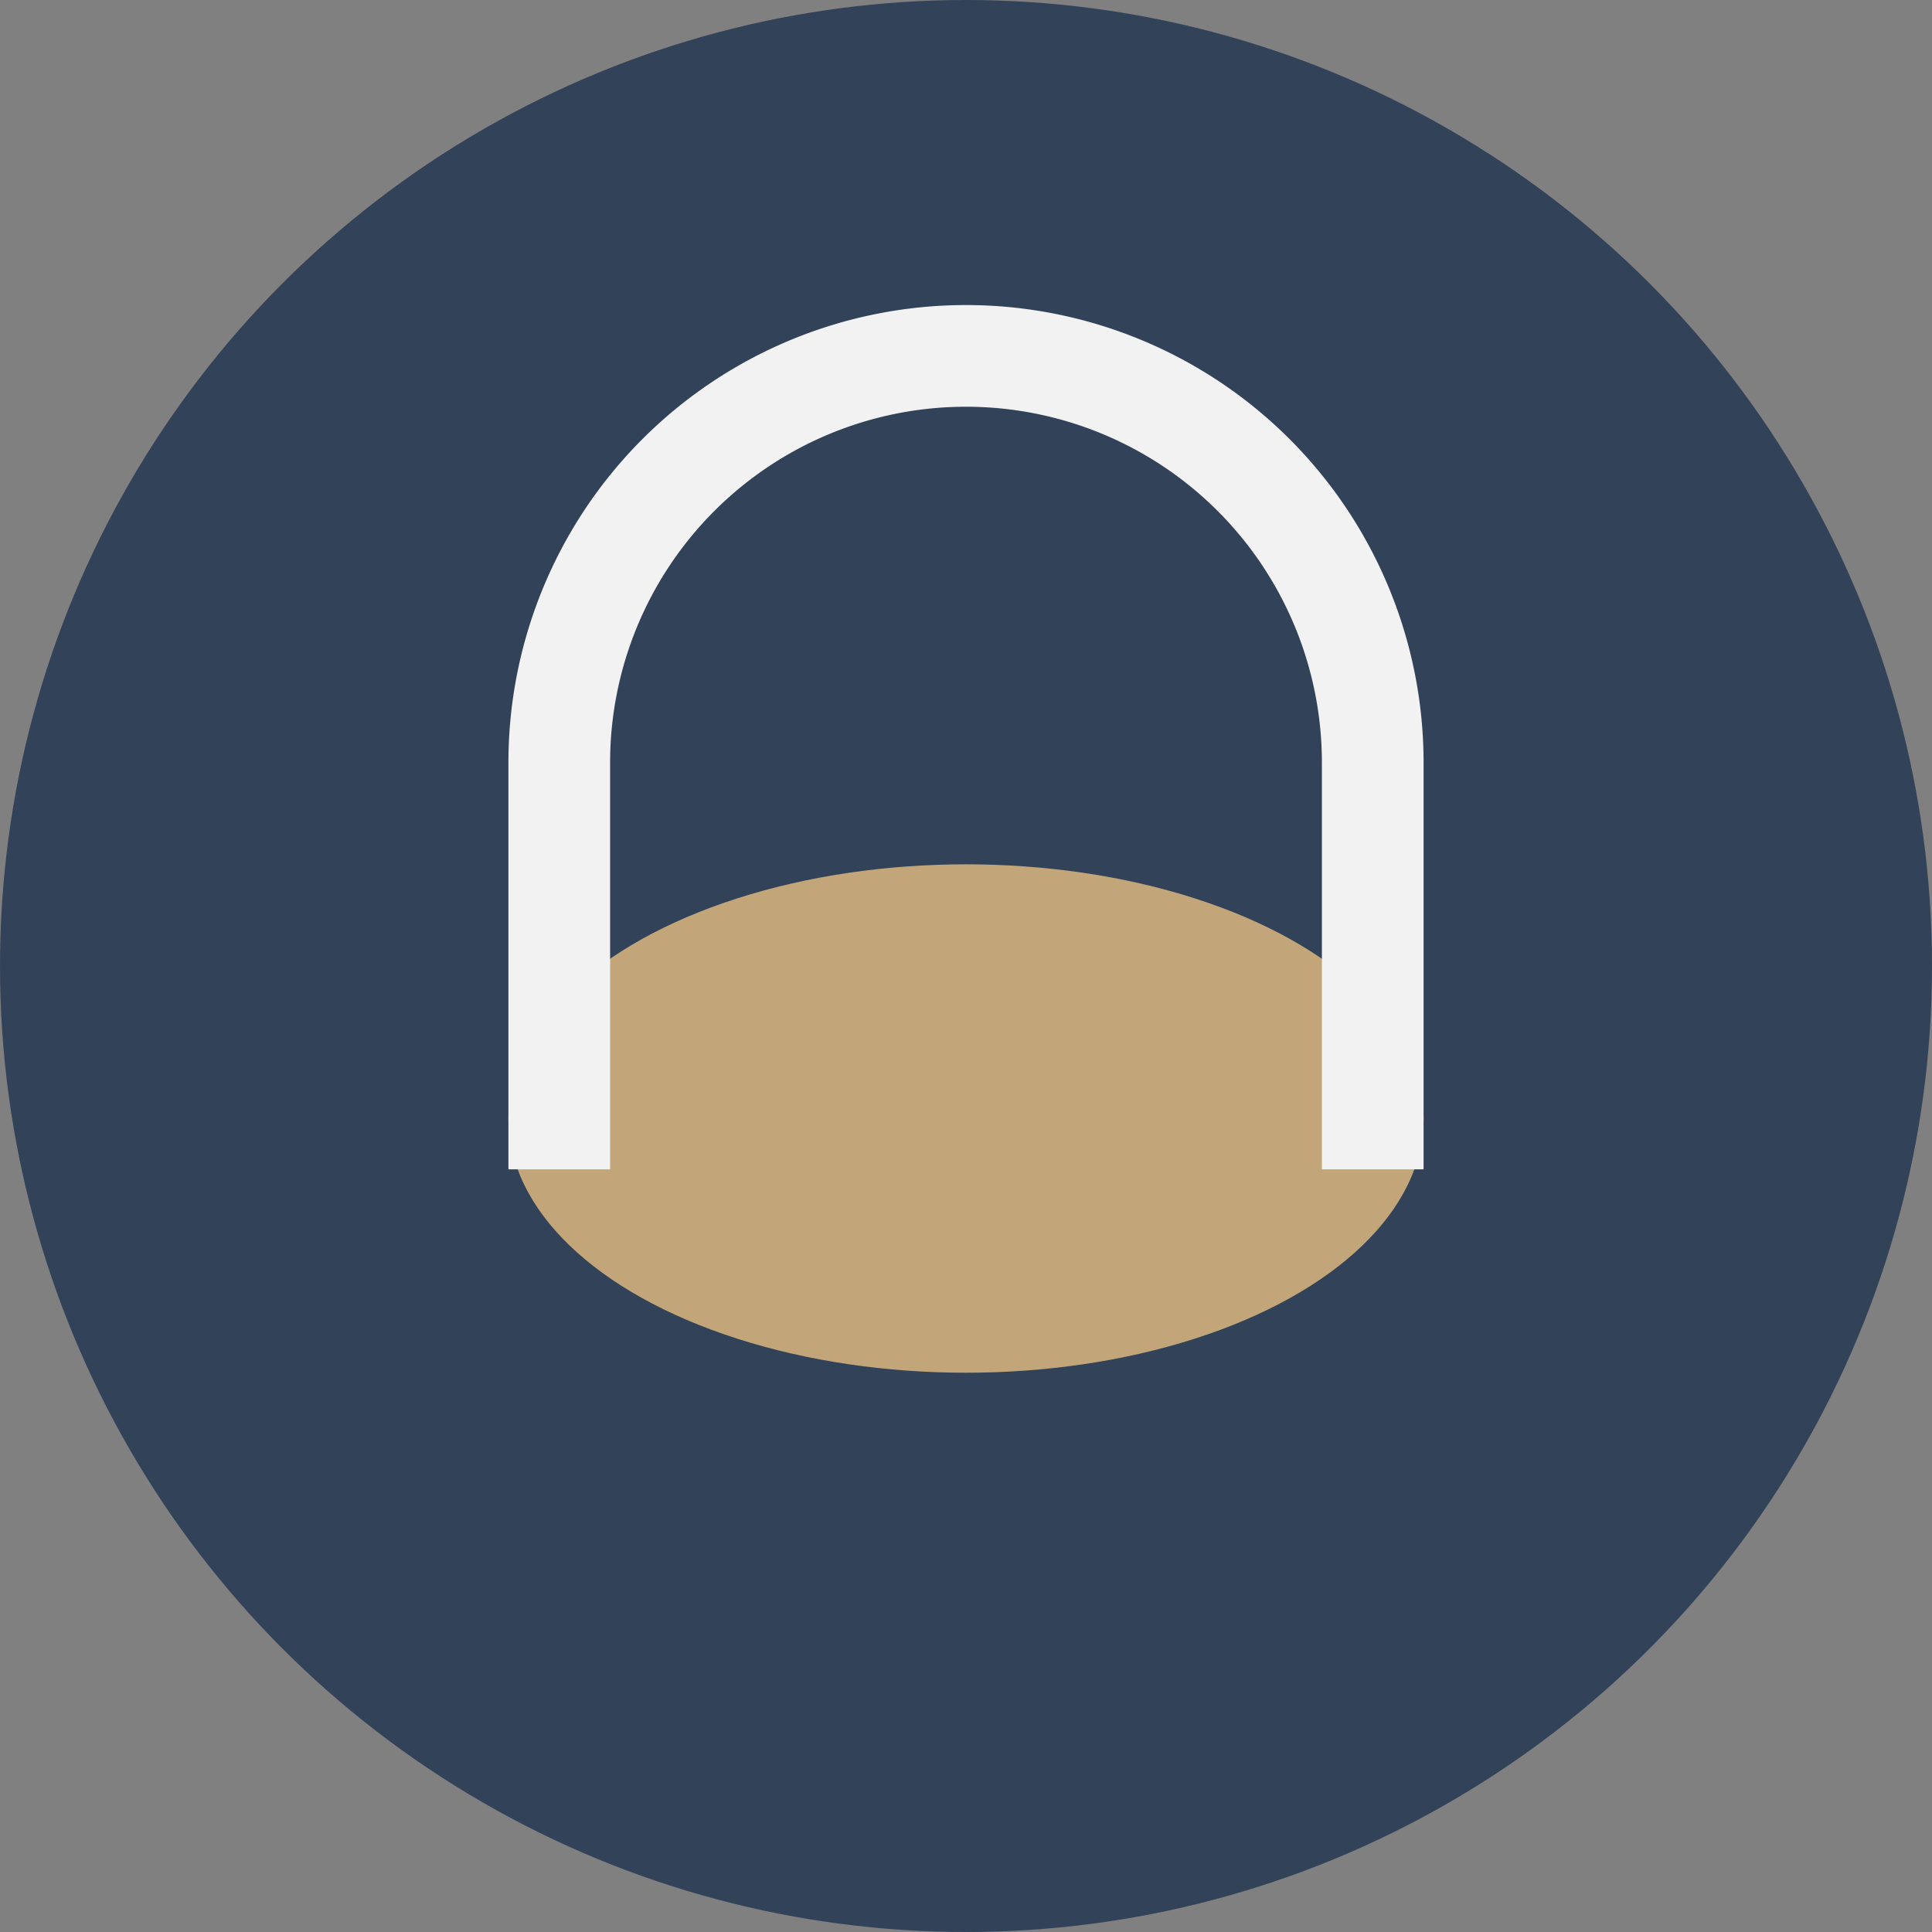 <?xml version="1.0" encoding="UTF-8"?>
<svg xmlns="http://www.w3.org/2000/svg" width="38" height="38" viewBox="0 0 38 38"><rect x="0" y="0" width="38" height="38" fill="#808080" stroke="none"/><circle cx="19" cy="19" r="19" fill="#324259"/><ellipse cx="19" cy="22" rx="9" ry="5" fill="#C2A679"/><path d="M11 23v-8a8 8 0 0116 0v8" fill="none" stroke="#F2F2F2" stroke-width="2"/></svg>